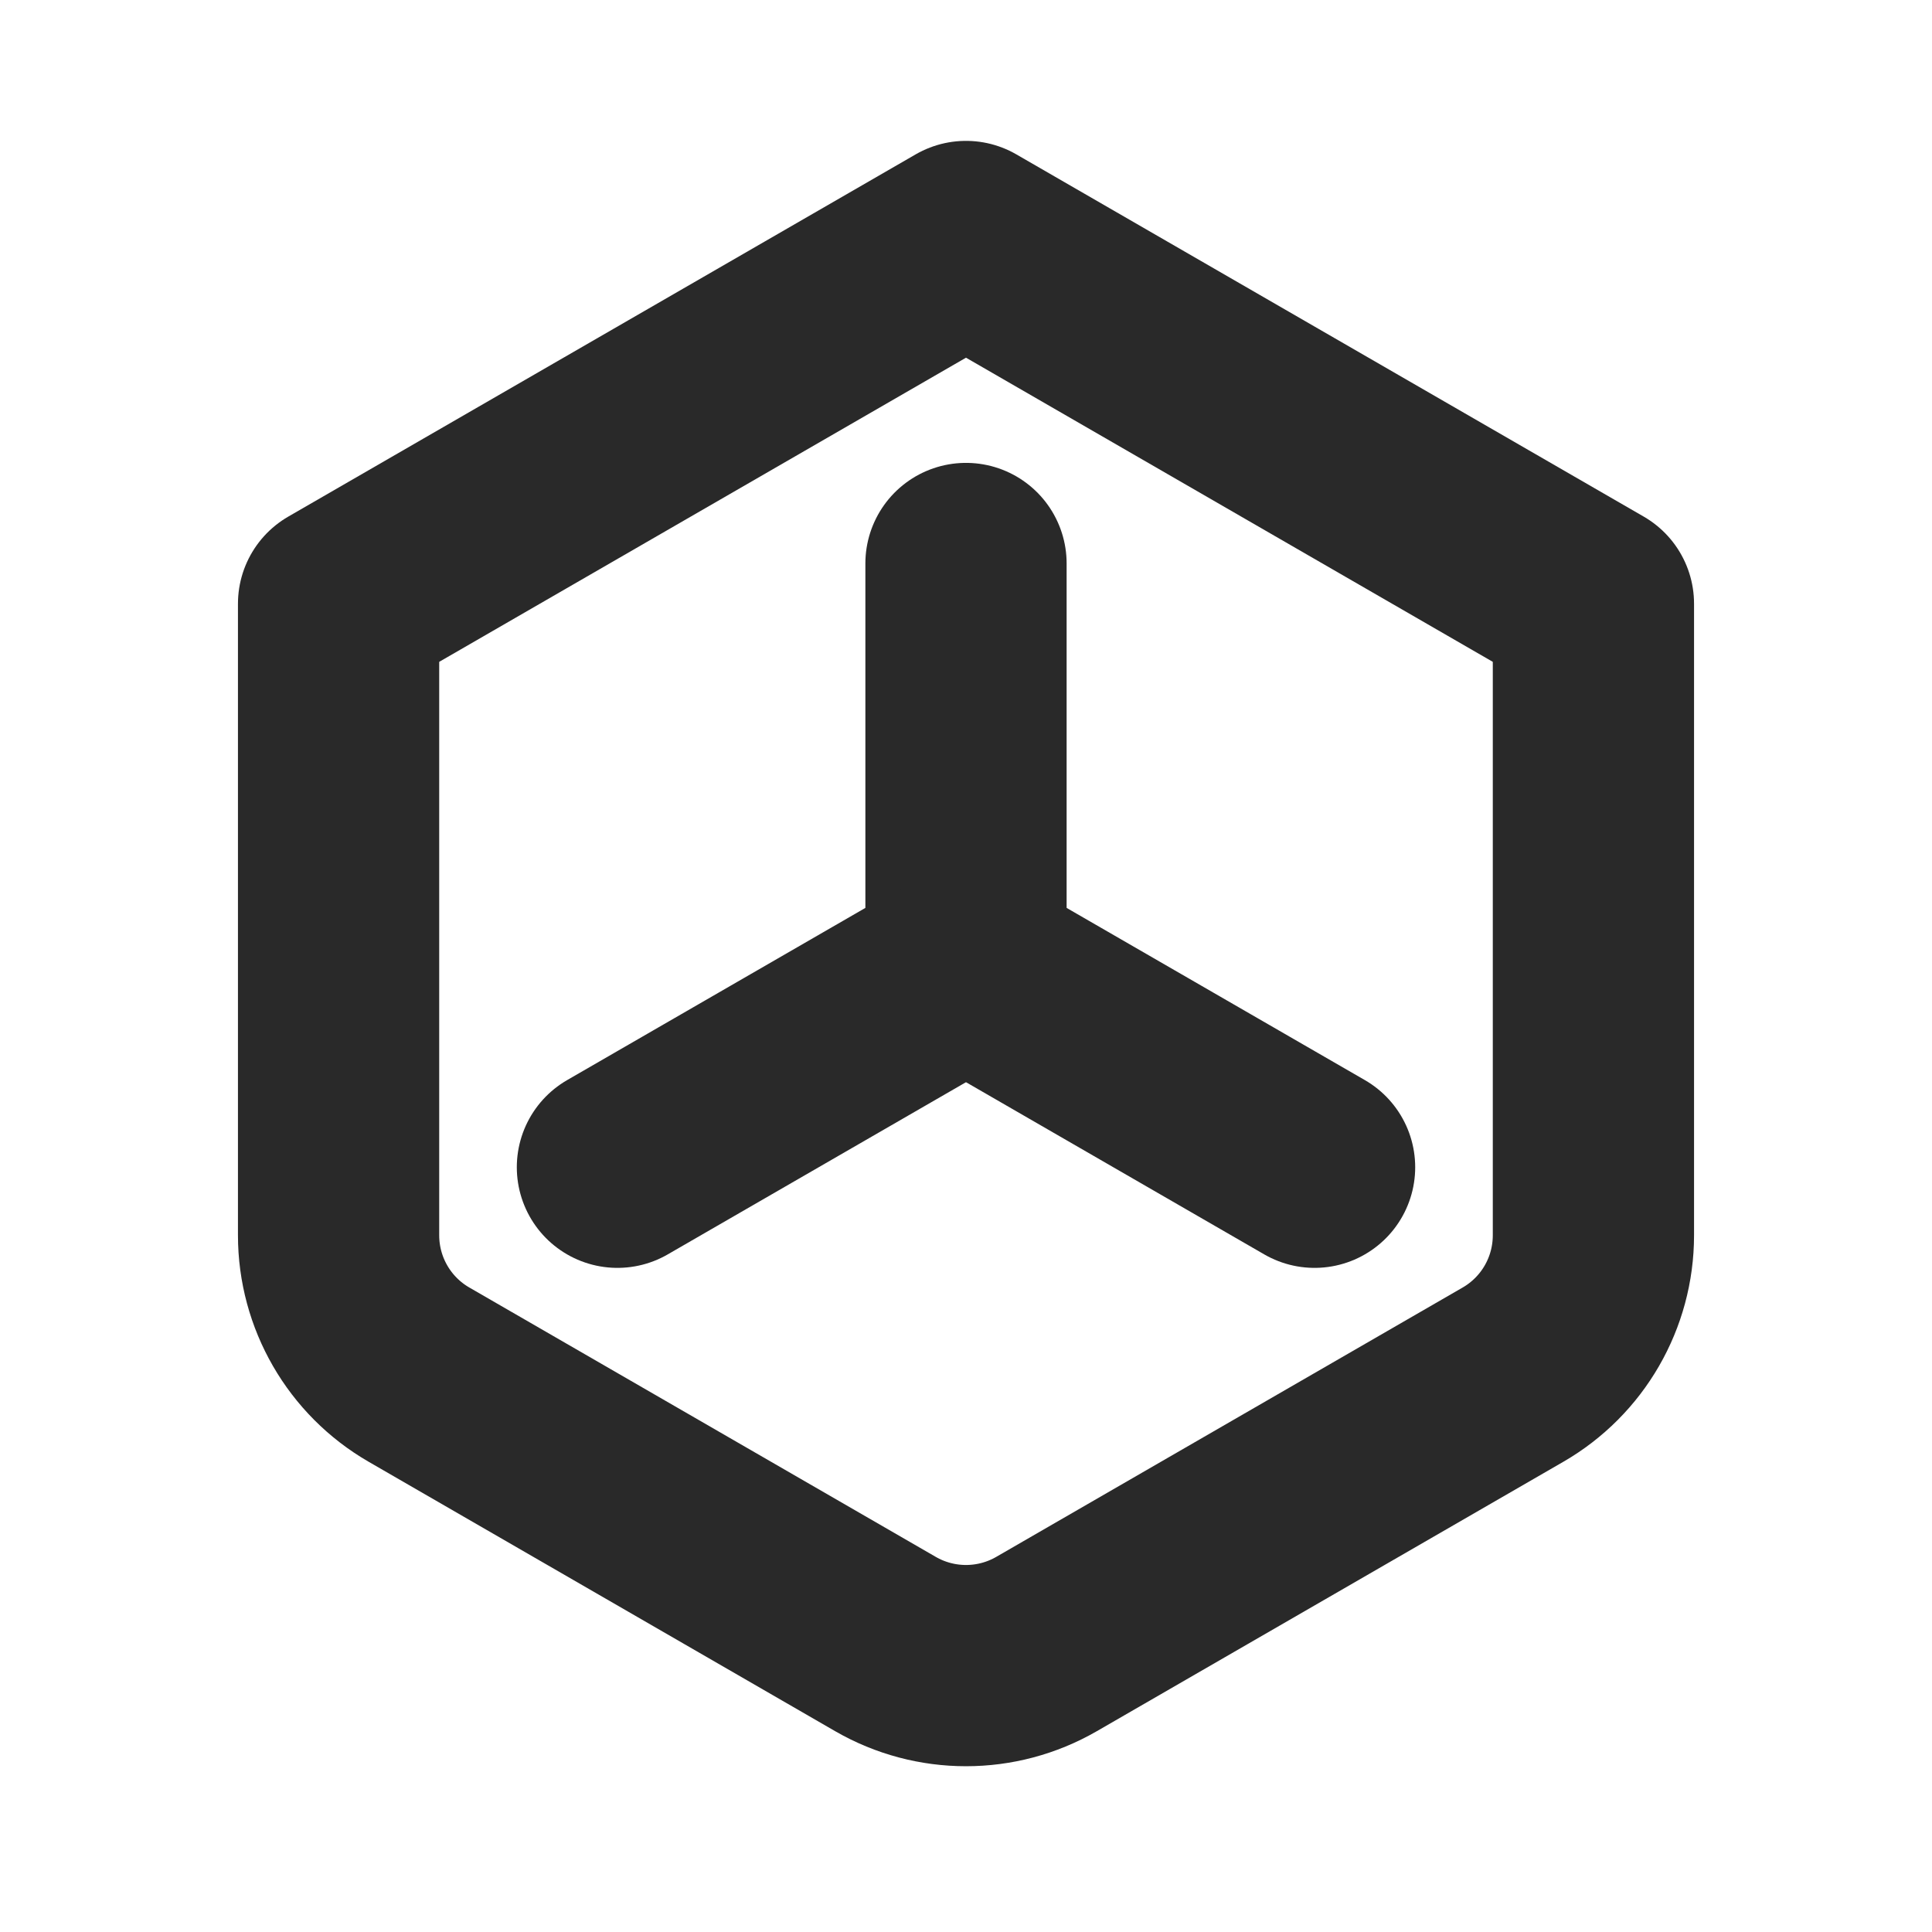 <?xml version="1.0" encoding="utf-8"?>
<svg width="800px" height="800px" viewBox="0 0 24 24" fill="none" xmlns="http://www.w3.org/2000/svg">
<g clip-path="url(#clip0_429_11032)">
<path d="M12 3L19.794 7.5V15.345C19.794 16.06 19.413 16.72 18.794 17.077L13 20.423C12.381 20.78 11.619 20.78 11 20.423L5.206 17.077C4.587 16.72 4.206 16.06 4.206 15.345V7.5L12 3Z" stroke="#292929" stroke-width="2.5" stroke-linecap="round" stroke-linejoin="round"/>
<path d="M12 7V12L7.67 14.5" stroke="#292929" stroke-width="2.5" stroke-linecap="round" stroke-linejoin="round"/>
<path d="M12 12L16.33 14.5" stroke="#292929" stroke-width="2.5" stroke-linecap="round" stroke-linejoin="round"/>
</g>
<defs>
<clipPath id="clip0_429_11032">
<rect width="24" height="24" fill="white"/>
</clipPath>
</defs>
</svg>